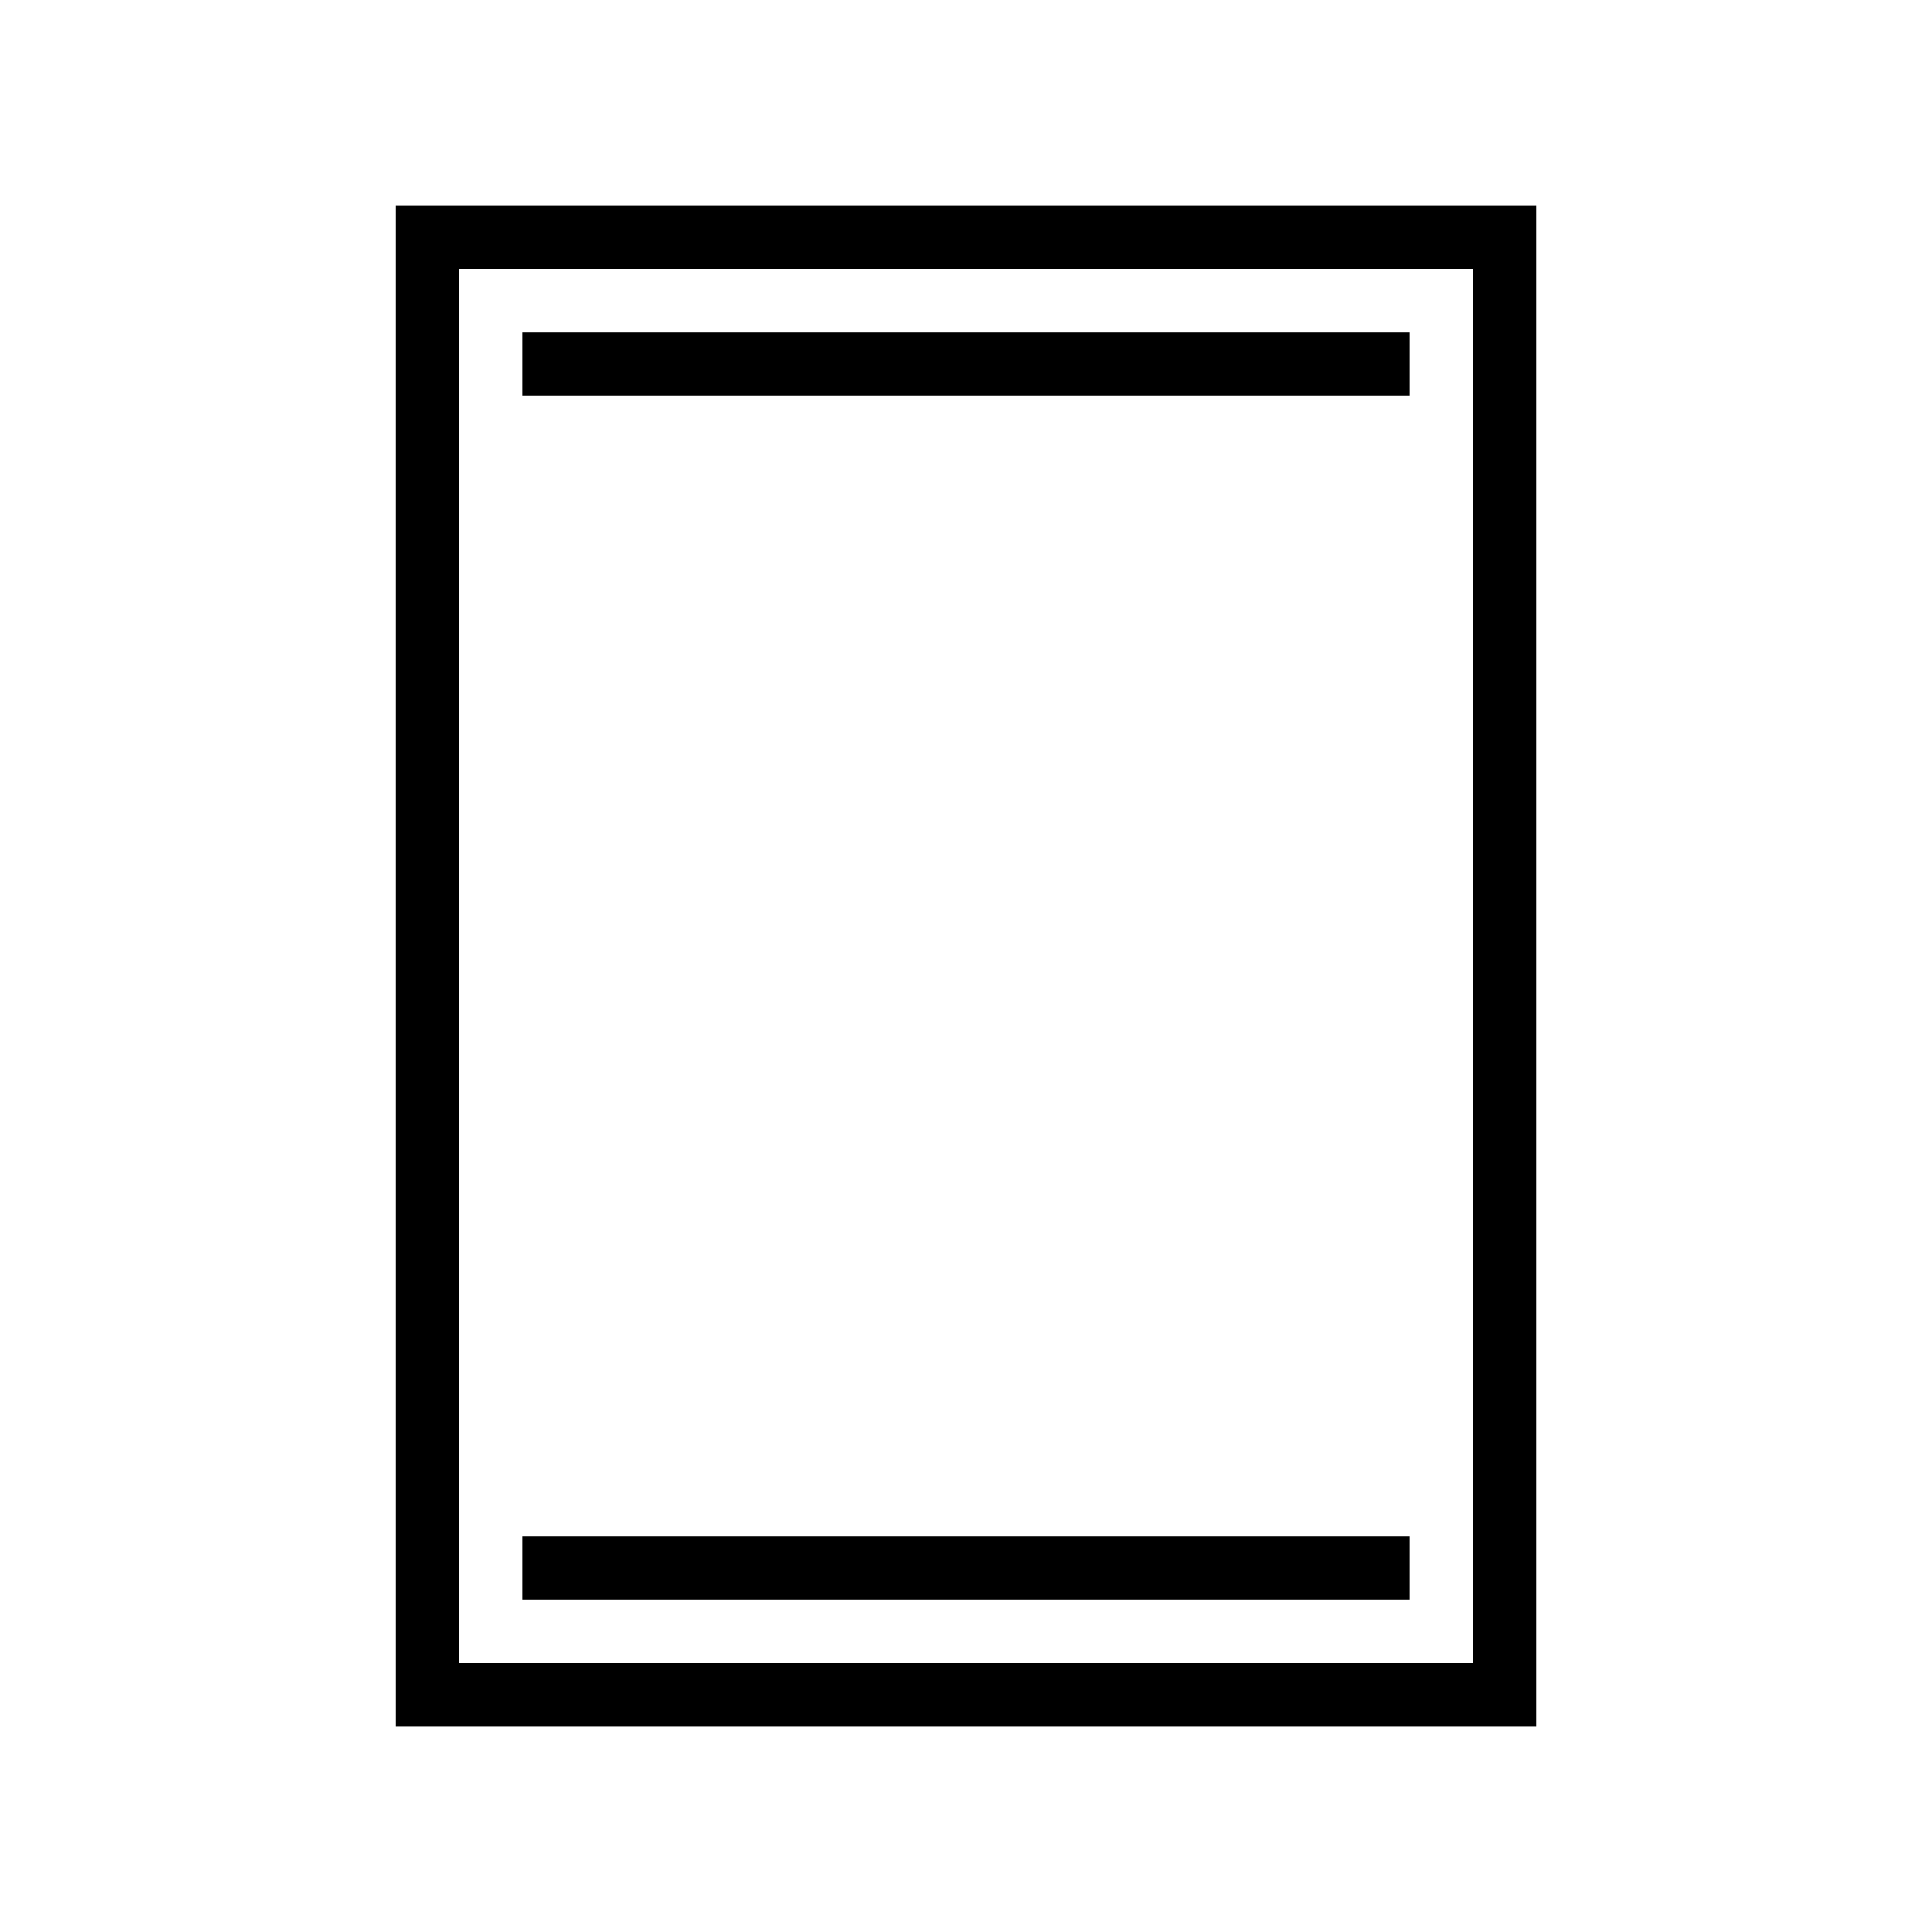<?xml version="1.0" encoding="UTF-8"?>
<!-- Uploaded to: ICON Repo, www.iconrepo.com, Generator: ICON Repo Mixer Tools -->
<svg fill="#000000" width="800px" height="800px" version="1.1" viewBox="144 144 512 512" xmlns="http://www.w3.org/2000/svg">
 <path d="m248.86 198.48h302.29v403.05h-302.29zm16.793 16.793h268.7v369.46h-268.7zm16.793 335.87h235.11v16.793h-235.11zm0-319.08h235.11v16.793h-235.11z" fill-rule="evenodd"/>
</svg>